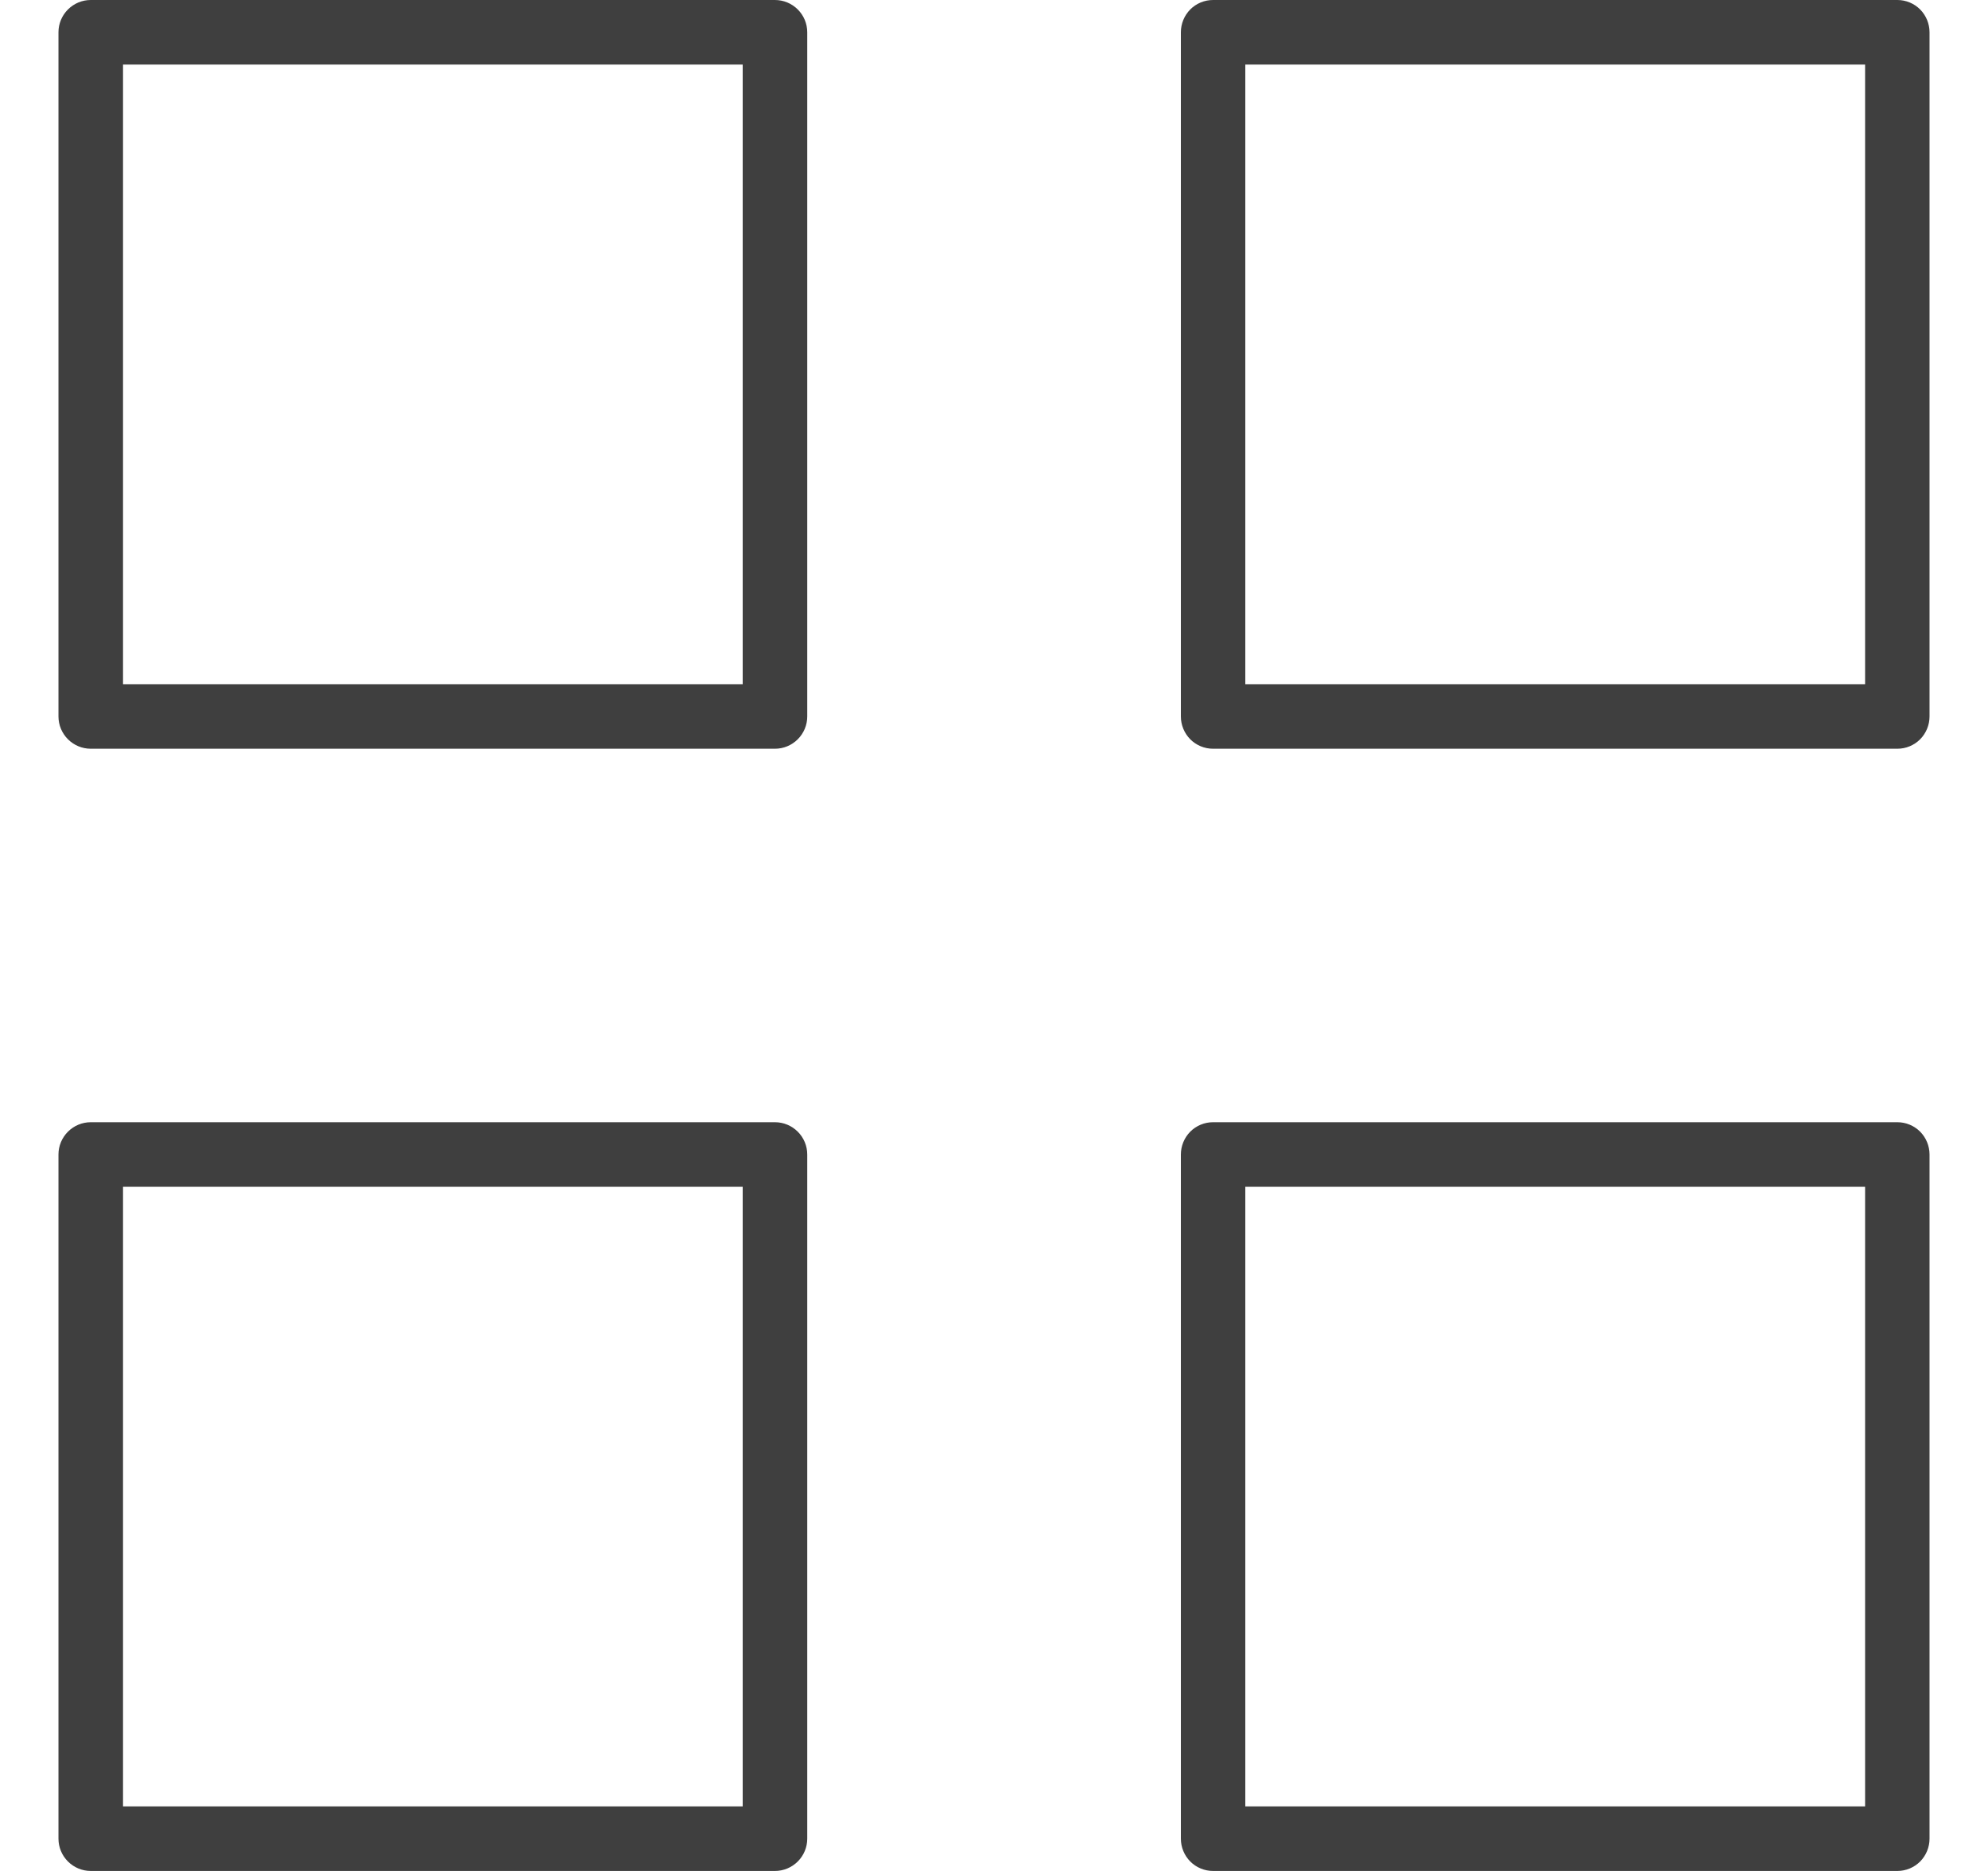 <svg width="17" height="16" viewBox="0 0 17 16" fill="none" xmlns="http://www.w3.org/2000/svg">
<path d="M6.627 6.403H0.776C0.703 6.403 0.633 6.374 0.581 6.322C0.529 6.27 0.5 6.2 0.5 6.127V0.276C0.5 0.203 0.529 0.133 0.581 0.081C0.633 0.029 0.703 0 0.776 0H6.627C6.7 0 6.77 0.029 6.822 0.081C6.874 0.133 6.903 0.203 6.903 0.276V6.127C6.903 6.2 6.874 6.27 6.822 6.322C6.77 6.374 6.7 6.403 6.627 6.403ZM1.052 5.851H6.351V0.552H1.052V5.851Z" fill="#3F3F3F"/>
<path d="M16.225 6.403H10.373C10.3 6.403 10.23 6.374 10.178 6.322C10.127 6.27 10.098 6.2 10.098 6.127V0.276C10.098 0.203 10.127 0.133 10.178 0.081C10.23 0.029 10.3 0 10.373 0H16.225C16.298 0 16.368 0.029 16.42 0.081C16.471 0.133 16.5 0.203 16.5 0.276V6.127C16.5 6.2 16.471 6.27 16.42 6.322C16.368 6.374 16.298 6.403 16.225 6.403ZM10.649 5.851H15.949V0.552H10.649V5.851Z" fill="#3F3F3F"/>
<path d="M16.225 16H10.373C10.3 16 10.23 15.971 10.178 15.919C10.127 15.867 10.098 15.797 10.098 15.724V9.873C10.098 9.8 10.127 9.73 10.178 9.678C10.23 9.626 10.3 9.597 10.373 9.597H16.225C16.298 9.597 16.368 9.626 16.42 9.678C16.471 9.73 16.5 9.8 16.5 9.873V15.724C16.5 15.797 16.471 15.867 16.42 15.919C16.368 15.971 16.298 16 16.225 16ZM10.649 15.448H15.949V10.149H10.649V15.448Z" fill="#3F3F3F"/>
<path d="M6.627 16H0.776C0.703 16 0.633 15.971 0.581 15.919C0.529 15.867 0.5 15.797 0.5 15.724V9.873C0.5 9.8 0.529 9.73 0.581 9.678C0.633 9.626 0.703 9.597 0.776 9.597H6.627C6.7 9.597 6.77 9.626 6.822 9.678C6.874 9.73 6.903 9.8 6.903 9.873V15.724C6.903 15.797 6.874 15.867 6.822 15.919C6.77 15.971 6.7 16 6.627 16ZM1.052 15.448H6.351V10.149H1.052V15.448Z" fill="#3F3F3F"/>
</svg>
